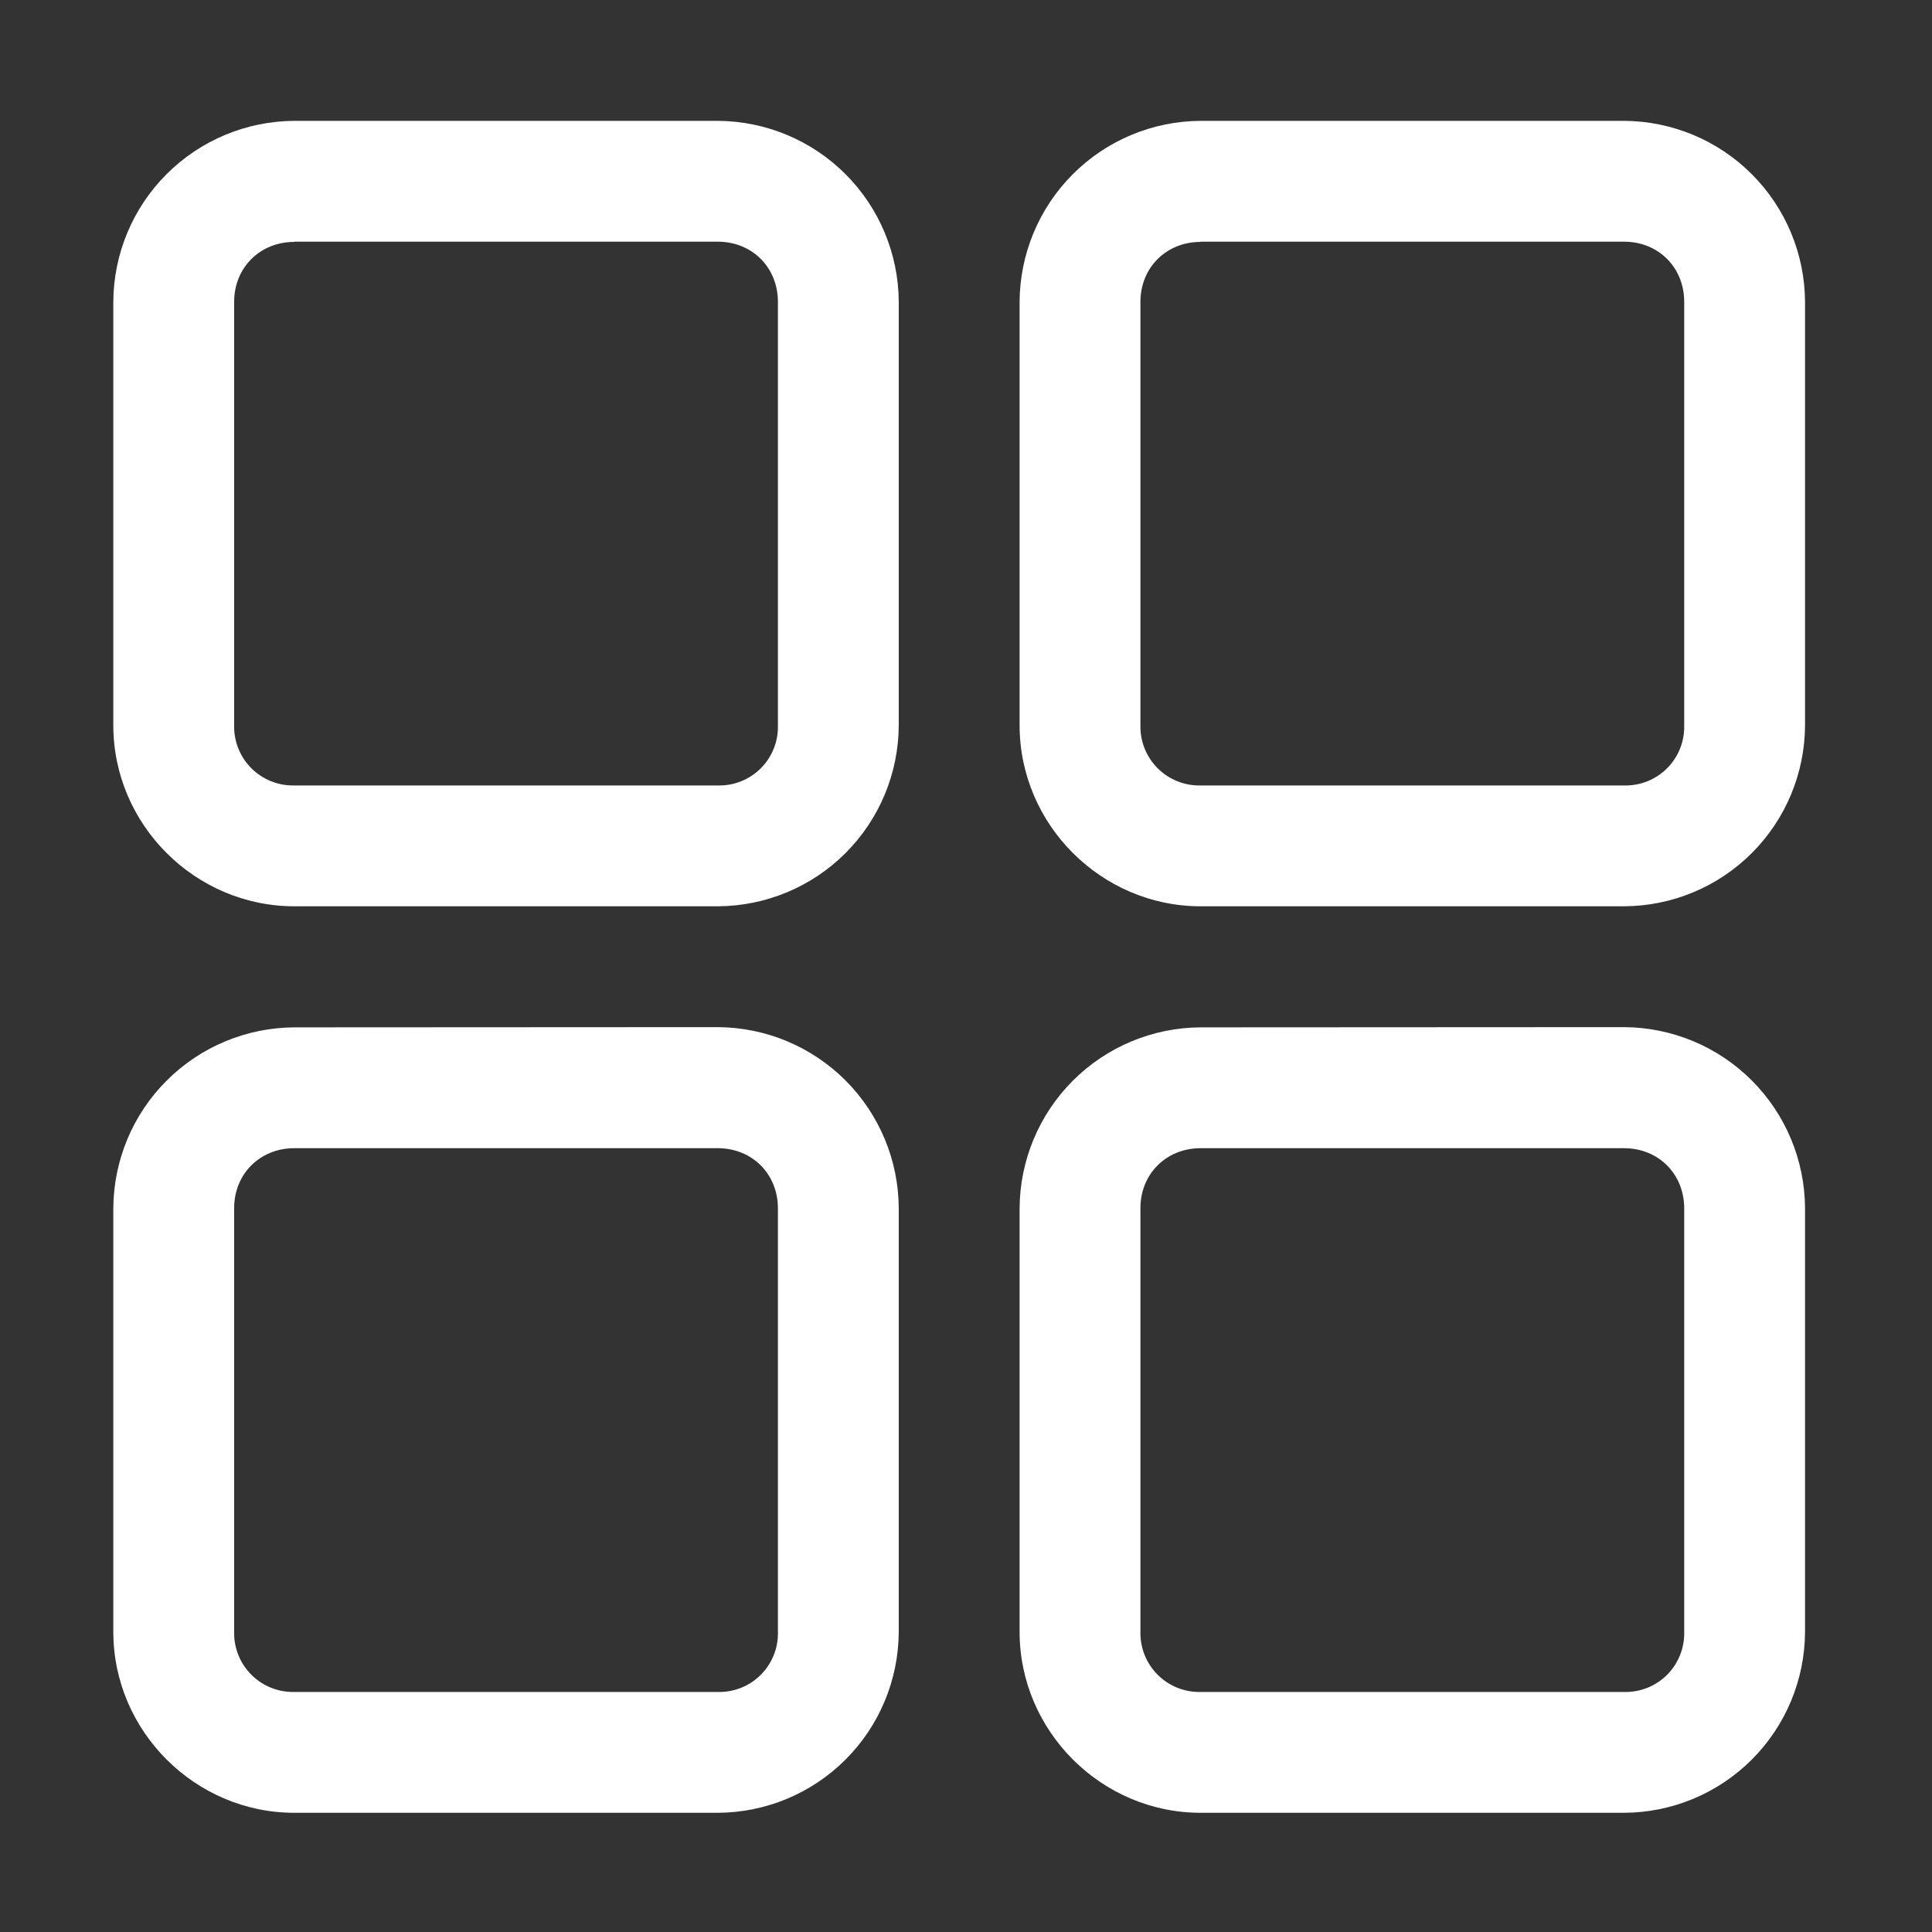 <?xml version="1.0" encoding="UTF-8"?> <svg xmlns="http://www.w3.org/2000/svg" width="120" height="120" viewBox="0 0 120 120" fill="none"><rect x="0" y="0" width="120" height="120" fill="#333333" stroke="none"/><path d="M18.282 7.506C15.305 7.521 12.453 8.71 10.348 10.816C8.242 12.921 7.053 15.772 7.038 18.75V45.047C7.038 51.221 12.122 56.291 18.282 56.291H44.579C47.558 56.28 50.411 55.092 52.518 52.986C54.624 50.879 55.812 48.026 55.823 45.047V18.75C55.809 15.772 54.619 12.921 52.514 10.816C50.408 8.71 47.557 7.521 44.579 7.506H18.282ZM74.573 7.506C71.595 7.521 68.744 8.71 66.639 10.816C64.533 12.921 63.344 15.772 63.329 18.75V45.047C63.329 51.221 68.413 56.291 74.573 56.291H100.87C103.849 56.28 106.702 55.092 108.808 52.986C110.915 50.879 112.103 48.026 112.114 45.047V18.75C112.099 15.772 110.91 12.921 108.804 10.816C106.699 8.71 103.848 7.521 100.87 7.506H74.573ZM18.282 15.011H44.579C46.718 15.011 48.318 16.611 48.318 18.75V45.047C48.332 45.542 48.244 46.034 48.061 46.494C47.878 46.954 47.603 47.371 47.253 47.721C46.904 48.071 46.486 48.346 46.026 48.529C45.566 48.712 45.074 48.799 44.579 48.786H18.282C17.788 48.797 17.297 48.709 16.838 48.525C16.379 48.341 15.962 48.066 15.613 47.717C15.263 47.367 14.988 46.95 14.804 46.492C14.621 46.033 14.532 45.541 14.543 45.047V18.75C14.543 16.626 16.144 15.025 18.282 15.025V15.011ZM74.573 15.011H100.87C103.008 15.011 104.609 16.611 104.609 18.75V45.047C104.622 45.542 104.535 46.034 104.352 46.494C104.169 46.954 103.894 47.371 103.544 47.721C103.194 48.071 102.777 48.346 102.317 48.529C101.857 48.712 101.365 48.799 100.87 48.786H74.573C74.079 48.797 73.587 48.709 73.129 48.525C72.67 48.341 72.253 48.066 71.903 47.717C71.554 47.367 71.279 46.95 71.095 46.492C70.911 46.033 70.823 45.541 70.834 45.047V18.75C70.834 16.626 72.434 15.025 74.573 15.025V15.011ZM18.282 63.811C15.305 63.826 12.453 65.015 10.348 67.121C8.242 69.226 7.053 72.077 7.038 75.055V101.352C7.038 107.526 12.122 112.596 18.282 112.596H44.579C47.558 112.585 50.411 111.397 52.518 109.29C54.624 107.184 55.812 104.331 55.823 101.352V75.041C55.809 72.063 54.619 69.212 52.514 67.106C50.408 65.001 47.557 63.812 44.579 63.797L18.282 63.811ZM74.573 63.811C71.595 63.826 68.744 65.015 66.639 67.121C64.533 69.226 63.344 72.077 63.329 75.055V101.352C63.329 107.526 68.413 112.596 74.573 112.596H100.87C103.849 112.585 106.702 111.397 108.808 109.29C110.915 107.184 112.103 104.331 112.114 101.352V75.041C112.099 72.063 110.91 69.212 108.804 67.106C106.699 65.001 103.848 63.812 100.87 63.797L74.573 63.811ZM18.282 71.316H44.579C46.718 71.316 48.318 72.916 48.318 75.055V101.352C48.332 101.847 48.244 102.339 48.061 102.799C47.878 103.259 47.603 103.676 47.253 104.026C46.904 104.376 46.486 104.651 46.026 104.834C45.566 105.017 45.074 105.104 44.579 105.091H18.282C17.788 105.102 17.297 105.014 16.838 104.83C16.379 104.646 15.962 104.371 15.613 104.022C15.263 103.672 14.988 103.255 14.804 102.796C14.621 102.338 14.532 101.846 14.543 101.352V75.041C14.543 72.916 16.144 71.316 18.282 71.316ZM74.573 71.316H100.87C103.008 71.316 104.609 72.916 104.609 75.055V101.352C104.622 101.847 104.535 102.339 104.352 102.799C104.169 103.259 103.894 103.676 103.544 104.026C103.194 104.376 102.777 104.651 102.317 104.834C101.857 105.017 101.365 105.104 100.87 105.091H74.573C74.079 105.102 73.587 105.014 73.129 104.83C72.67 104.646 72.253 104.371 71.903 104.022C71.554 103.672 71.279 103.255 71.095 102.796C70.911 102.338 70.823 101.846 70.834 101.352V75.041C70.834 72.916 72.434 71.316 74.573 71.316Z" fill="white"></path></svg> 